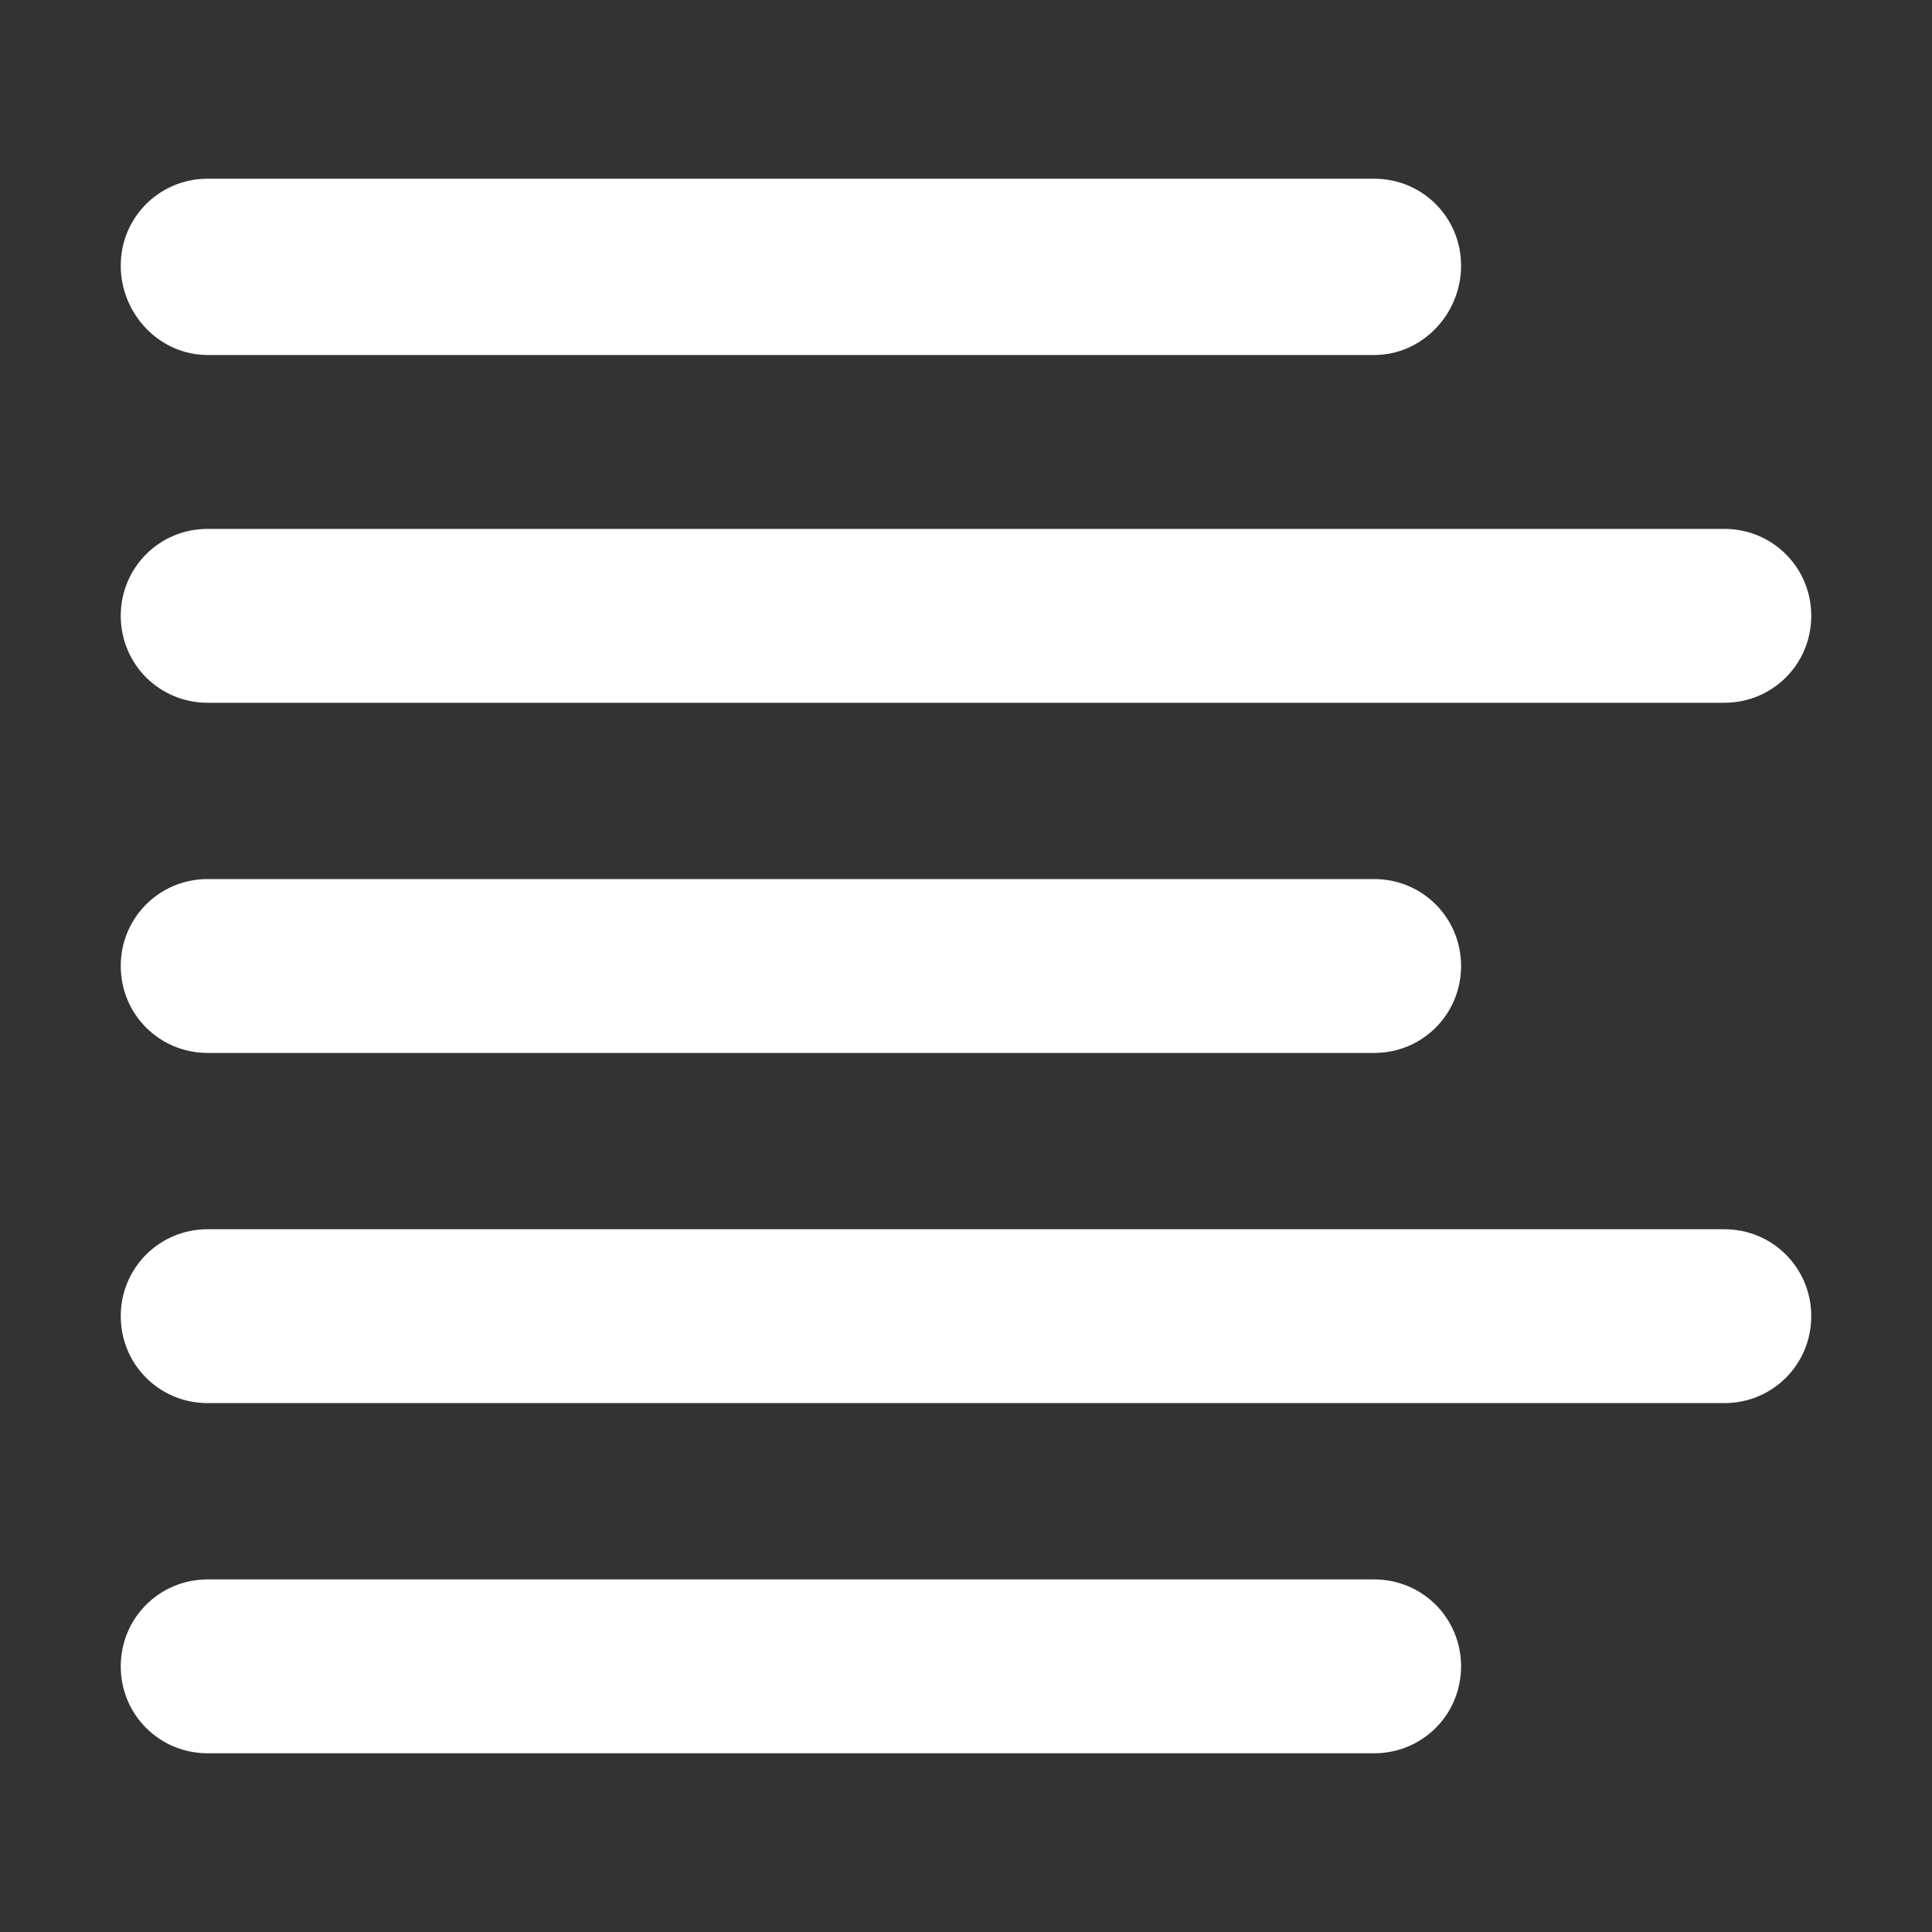 <?xml version="1.0" encoding="utf-8"?>
<!-- Generator: Adobe Illustrator 27.3.1, SVG Export Plug-In . SVG Version: 6.00 Build 0)  -->
<svg version="1.1" id="Capa_1" xmlns="http://www.w3.org/2000/svg" xmlns:xlink="http://www.w3.org/1999/xlink" x="0px" y="0px"
	 viewBox="0 0 80 80" style="enable-background:new 0 0 80 80;" xml:space="preserve">
<rect x="0" y="0" width="80" height="80" fill="#333333" stroke="none"/>
<style type="text/css">
	.st0{fill:#FFFFFF;}
</style>
<g>
	<path class="st0" d="M56.9,14.7H8.6C6.6,14.7,5,13,5,11v0c0-2,1.6-3.6,3.6-3.6h48.3c2,0,3.6,1.6,3.6,3.6v0
		C60.5,13,58.9,14.7,56.9,14.7z"/>
	<path class="st0" d="M71.4,29.1H8.6c-2,0-3.6-1.6-3.6-3.6v0c0-2,1.6-3.6,3.6-3.6h62.8c2,0,3.6,1.6,3.6,3.6v0
		C75,27.5,73.4,29.1,71.4,29.1z"/>
	<path class="st0" d="M56.9,43.6H8.6C6.6,43.6,5,42,5,40v0c0-2,1.6-3.6,3.6-3.6h48.3c2,0,3.6,1.6,3.6,3.6v0
		C60.5,42,58.9,43.6,56.9,43.6z"/>
	<path class="st0" d="M71.4,58.1H8.6c-2,0-3.6-1.6-3.6-3.6v0c0-2,1.6-3.6,3.6-3.6h62.8c2,0,3.6,1.6,3.6,3.6v0
		C75,56.5,73.4,58.1,71.4,58.1z"/>
	<path class="st0" d="M56.9,72.6H8.6C6.6,72.6,5,71,5,69v0c0-2,1.6-3.6,3.6-3.6h48.3c2,0,3.6,1.6,3.6,3.6v0
		C60.5,71,58.9,72.6,56.9,72.6z"/>
</g>
</svg>
